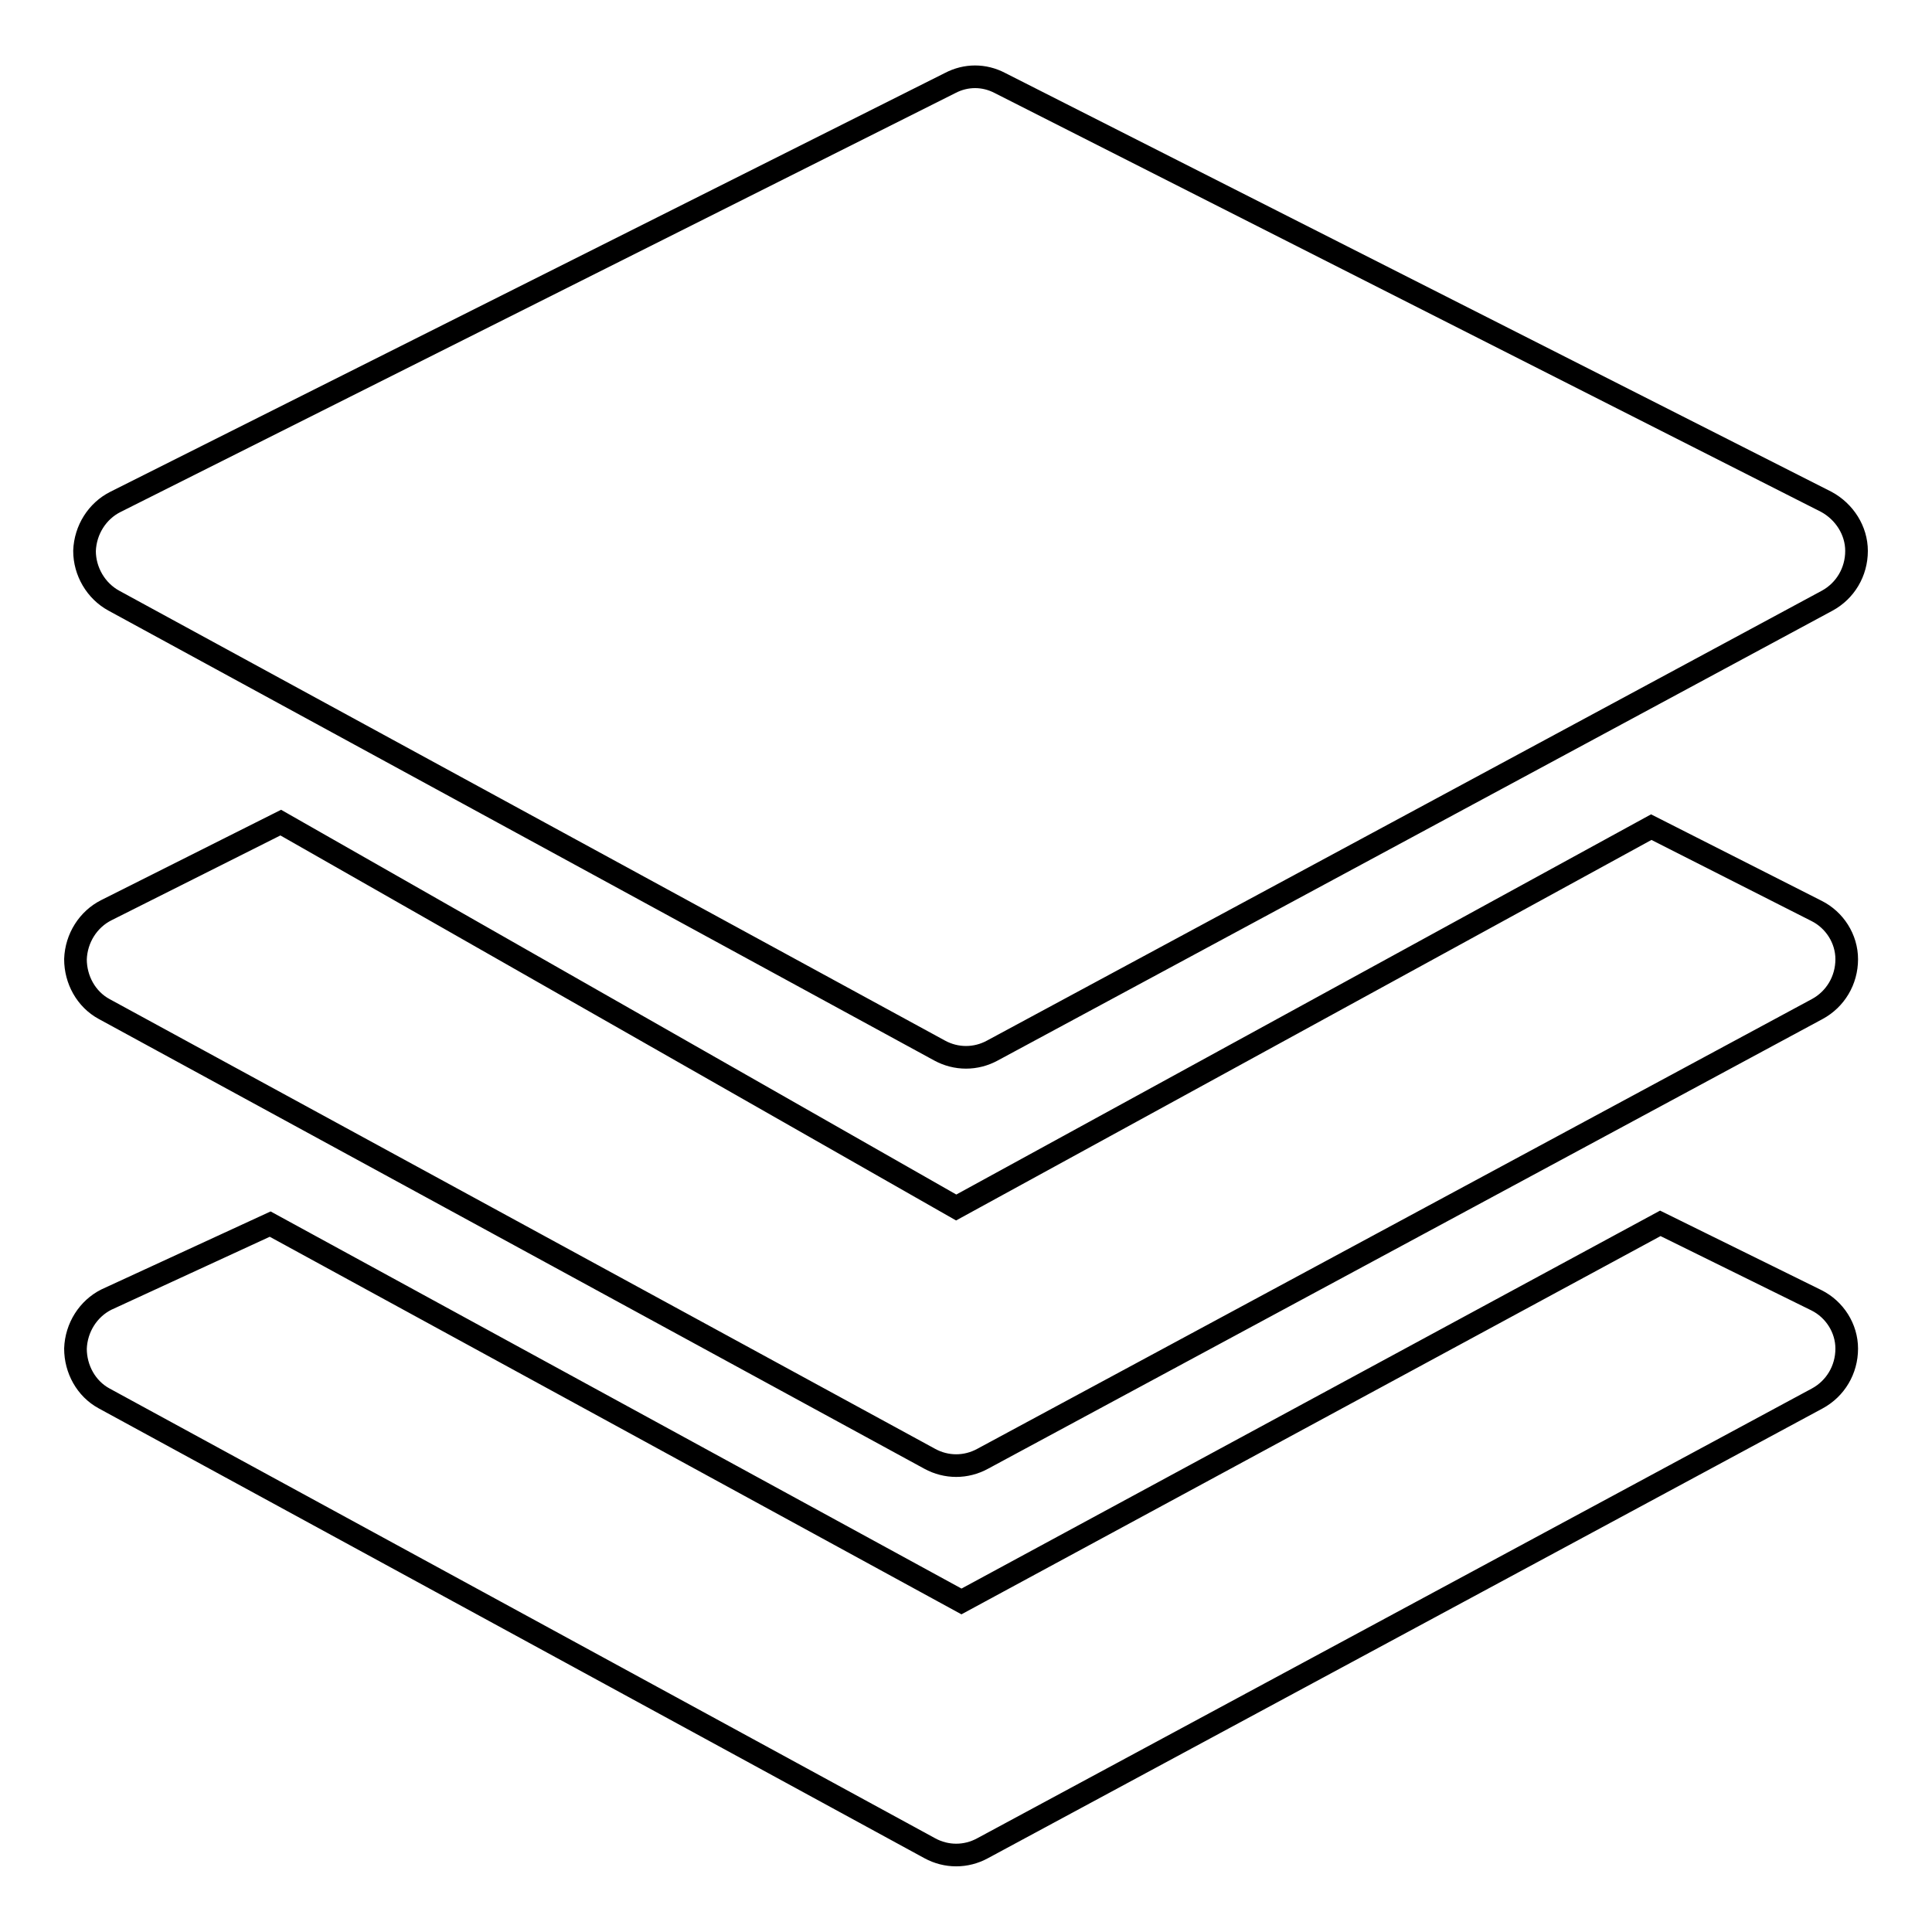 <?xml version="1.0" encoding="utf-8"?>
<!-- Svg Vector Icons : http://www.onlinewebfonts.com/icon -->
<!DOCTYPE svg PUBLIC "-//W3C//DTD SVG 1.1//EN" "http://www.w3.org/Graphics/SVG/1.1/DTD/svg11.dtd">
<svg version="1.1" xmlns="http://www.w3.org/2000/svg" xmlns:xlink="http://www.w3.org/1999/xlink" x="0px" y="0px" viewBox="0 0 256 256" enable-background="new 0 0 256 256" xml:space="preserve">
<g> <path stroke-width="3" fill-opacity="0" stroke="#000000"  d="M15.1,79.6l109.4,59.6c1.1,0.6,2.3,0.9,3.5,0.9c1.2,0,2.4-0.3,3.5-0.9l110.6-59.6c2.4-1.3,3.9-3.8,3.9-6.6 c0-2.7-1.6-5.2-4-6.5L132.5,11c-2.1-1.1-4.5-1.1-6.6,0L15.3,66.5c-2.4,1.2-4,3.7-4.1,6.5C11.2,75.7,12.7,78.3,15.1,79.6z  M240.7,120.7l-21.9-11.1L126.7,160l-89.5-51l-23.1,11.6c-2.4,1.2-4,3.7-4.1,6.5c0,2.7,1.4,5.3,3.8,6.6l109.4,59.6 c1.1,0.6,2.3,0.9,3.5,0.9c1.2,0,2.4-0.3,3.5-0.9l110.6-59.6c2.4-1.3,3.9-3.8,3.9-6.6C244.7,124.4,243.1,121.9,240.7,120.7z  M240.7,172.3L220,162.1l-92.6,50.1l-91.6-50l-21.7,10c-2.4,1.2-4,3.7-4.1,6.5c0,2.7,1.4,5.3,3.8,6.6l109.4,59.6 c1.1,0.6,2.3,0.9,3.5,0.9c1.2,0,2.4-0.3,3.5-0.9l110.6-59.6c2.4-1.3,3.9-3.8,3.9-6.6C244.7,176,243.1,173.5,240.7,172.3z"/></g>
</svg>